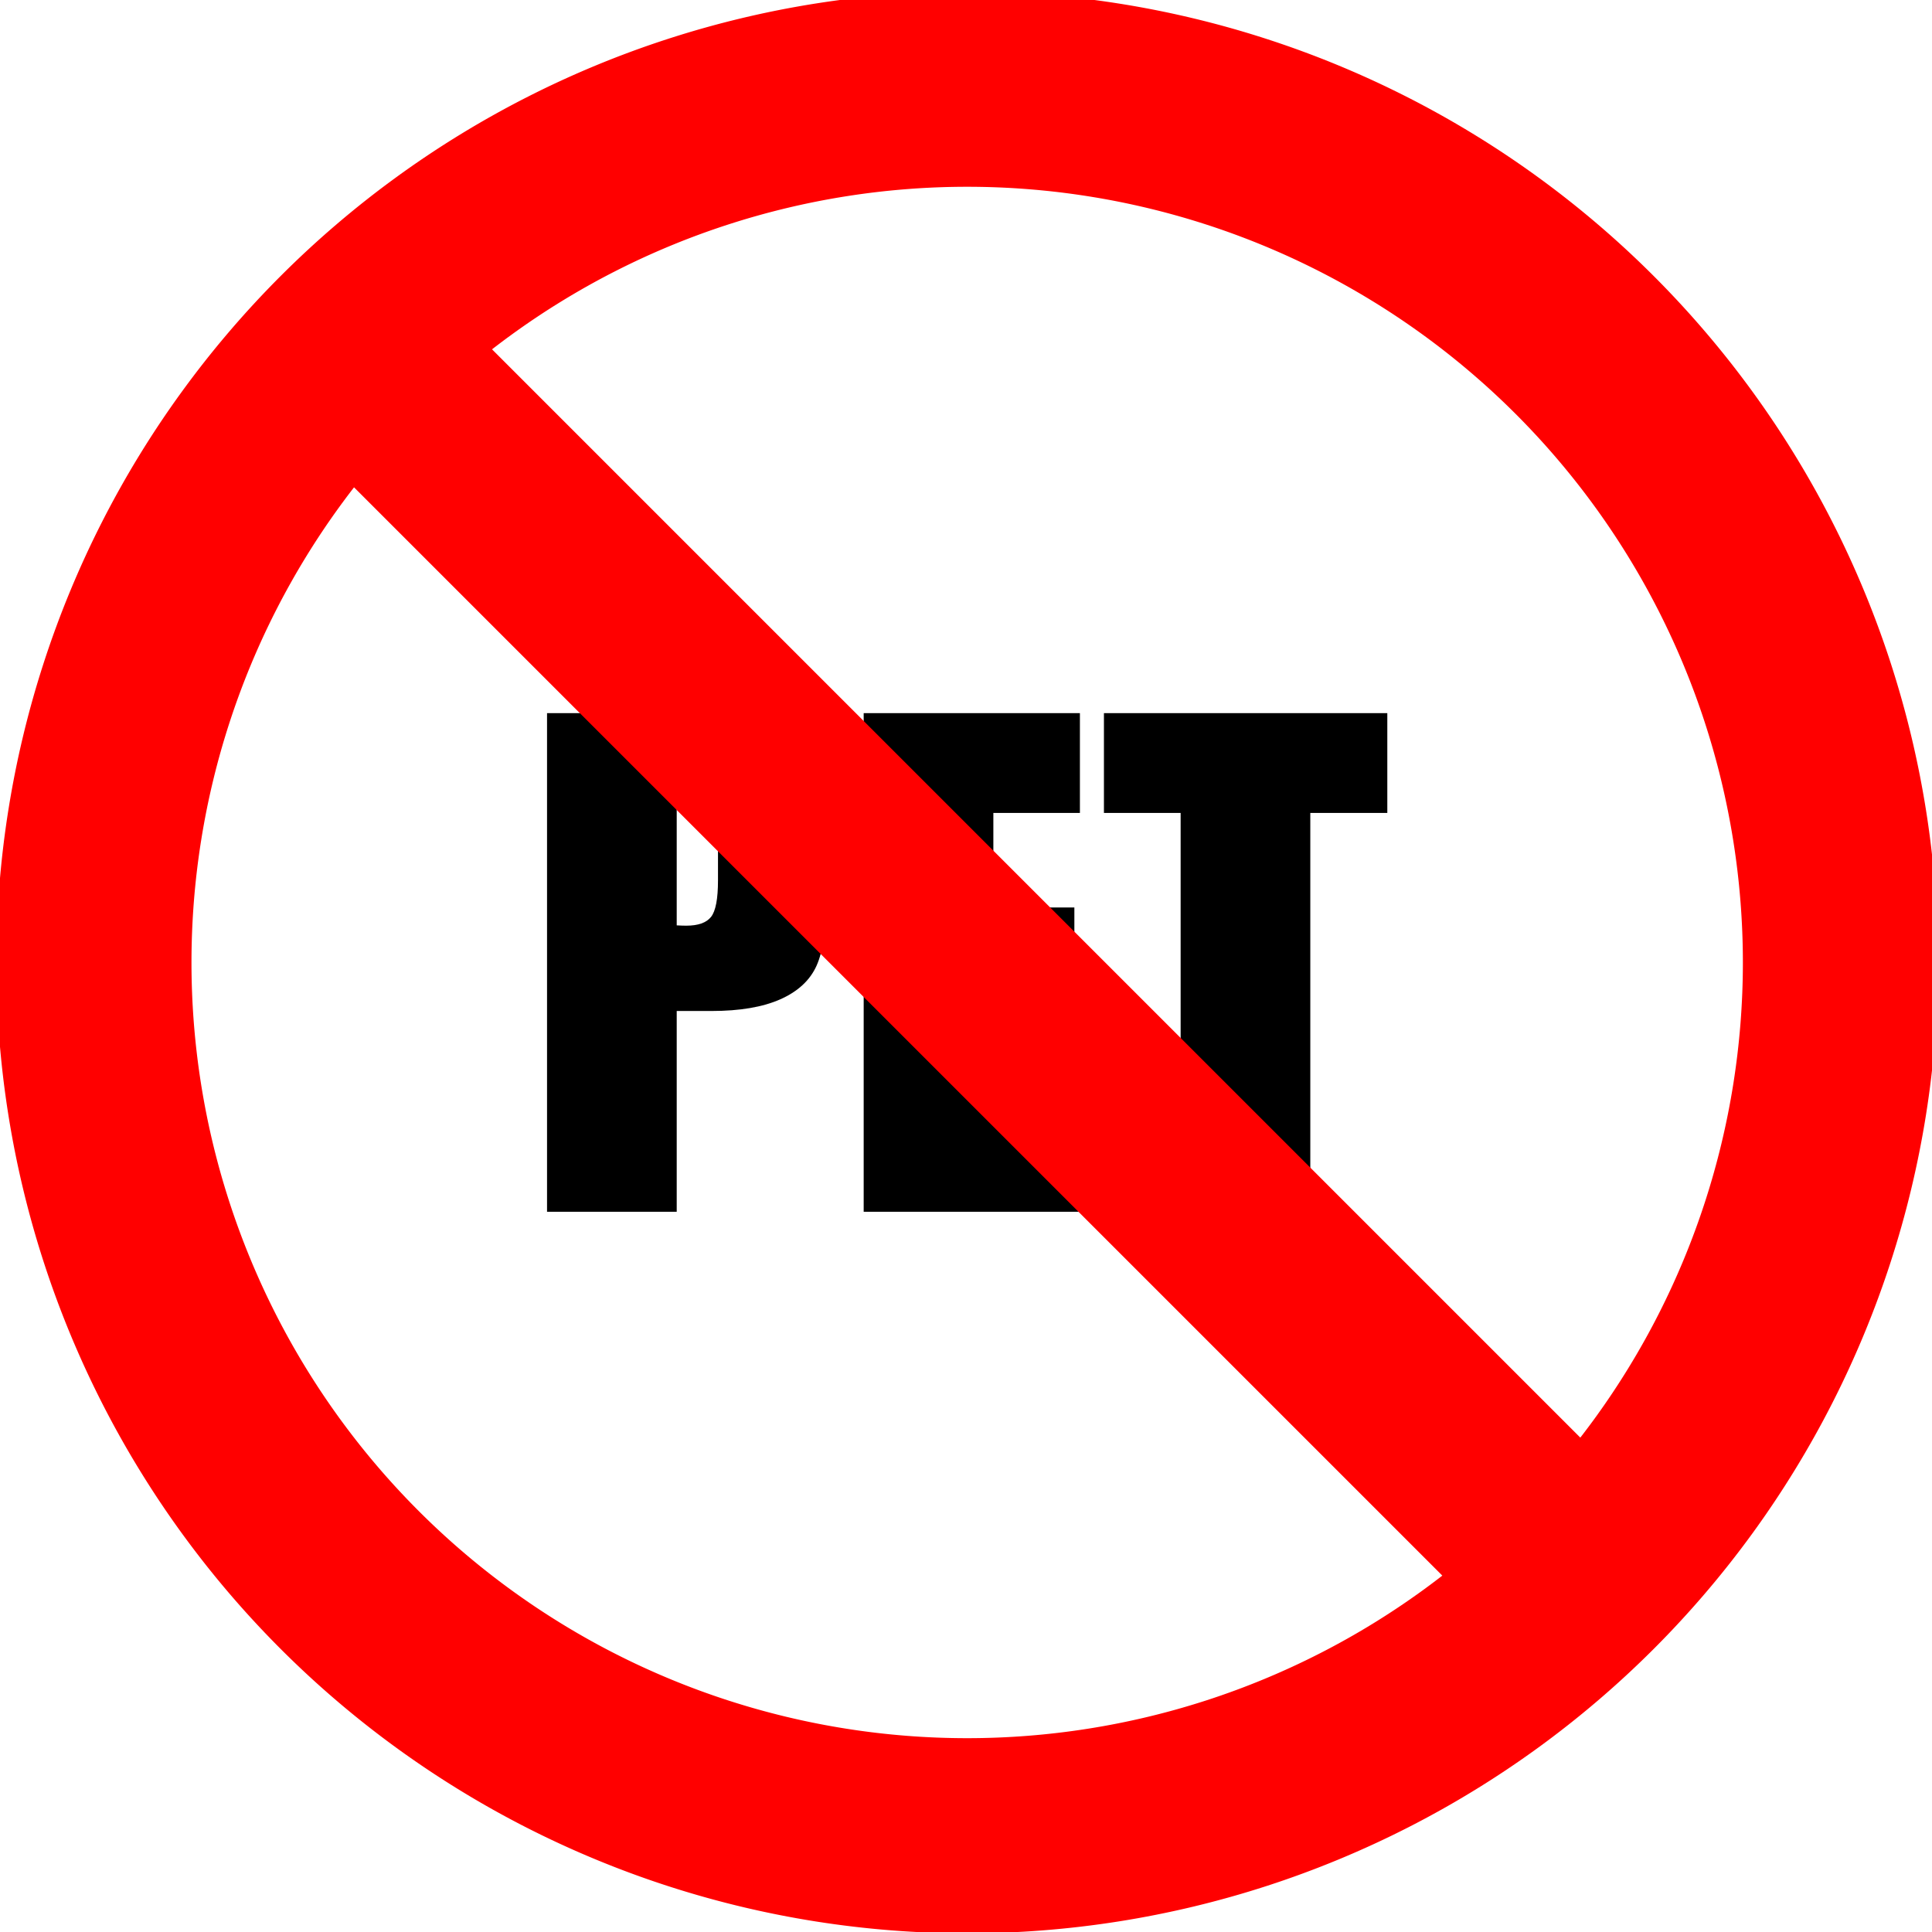 <?xml version="1.0" encoding="UTF-8" standalone="no"?>
<!-- Created with Inkscape (http://www.inkscape.org/) -->
<svg
   xmlns:svg="http://www.w3.org/2000/svg"
   xmlns="http://www.w3.org/2000/svg"
   version="1.0"
   width="198"
   height="198"
   id="svg3193">
  <defs
     id="defs3195" />
  <g
     transform="translate(-206.714,-307.648)"
     id="layer1">
    <path
       d="M 262.777,380.733 L 276.161,380.733 C 279.781,380.733 282.564,381.018 284.511,381.586 C 286.458,382.154 287.92,382.975 288.899,384.048 C 289.877,385.121 290.54,386.421 290.888,387.947 C 291.235,389.472 291.408,391.835 291.408,395.033 L 291.408,399.484 C 291.408,402.746 291.072,405.124 290.398,406.618 C 289.725,408.113 288.488,409.26 286.689,410.059 C 284.89,410.859 282.538,411.259 279.634,411.259 L 276.067,411.259 L 276.067,431.841 L 262.777,431.841 L 262.777,380.733 z M 276.067,389.478 L 276.067,402.483 C 276.446,402.504 276.772,402.515 277.045,402.515 C 278.266,402.515 279.113,402.215 279.586,401.615 C 280.06,401.015 280.297,399.768 280.297,397.874 L 280.297,393.676 C 280.297,391.929 280.023,390.793 279.476,390.267 C 278.929,389.741 277.792,389.478 276.067,389.478 L 276.067,389.478 z M 295.228,380.733 L 317.388,380.733 L 317.388,390.961 L 308.518,390.961 L 308.518,400.652 L 316.82,400.652 L 316.82,410.375 L 308.518,410.375 L 308.518,421.613 L 318.272,421.613 L 318.272,431.841 L 295.228,431.841 L 295.228,380.733 z M 348.892,380.733 L 348.892,390.961 L 341,390.961 L 341,431.841 L 327.711,431.841 L 327.711,390.961 L 319.85,390.961 L 319.85,380.733 L 348.892,380.733 z"
       id="text3216"
       style="font-size:64.65px;font-style:normal;font-variant:normal;font-weight:normal;font-stretch:normal;text-align:center;text-anchor:middle;fill:#000000;fill-opacity:1;stroke:none;stroke-width:1px;stroke-linecap:butt;stroke-linejoin:miter;stroke-opacity:1;font-family:Impact;-inkscape-font-specification:Impact" />
    <path
       d="M 184.287,94.068 A 89.497,89.497 0 1 1 5.293,94.068 A 89.497,89.497 0 1 1 184.287,94.068 z"
       transform="translate(211.045,312.219)"
       id="path3220"
       style="opacity:1;fill:none;fill-opacity:1;fill-rule:evenodd;stroke:#ff0000;stroke-width:20;stroke-linecap:square;stroke-linejoin:miter;stroke-miterlimit:4;stroke-dasharray:none;stroke-dashoffset:1.56;stroke-opacity:1" />
    <path
       d="M 243.102,343.555 L 368.567,469.019"
       id="path3731"
       style="fill:none;fill-rule:evenodd;stroke:#ff0000;stroke-width:20;stroke-linecap:butt;stroke-linejoin:miter;stroke-miterlimit:4;stroke-dasharray:none;stroke-opacity:1" />
  </g>
</svg>
